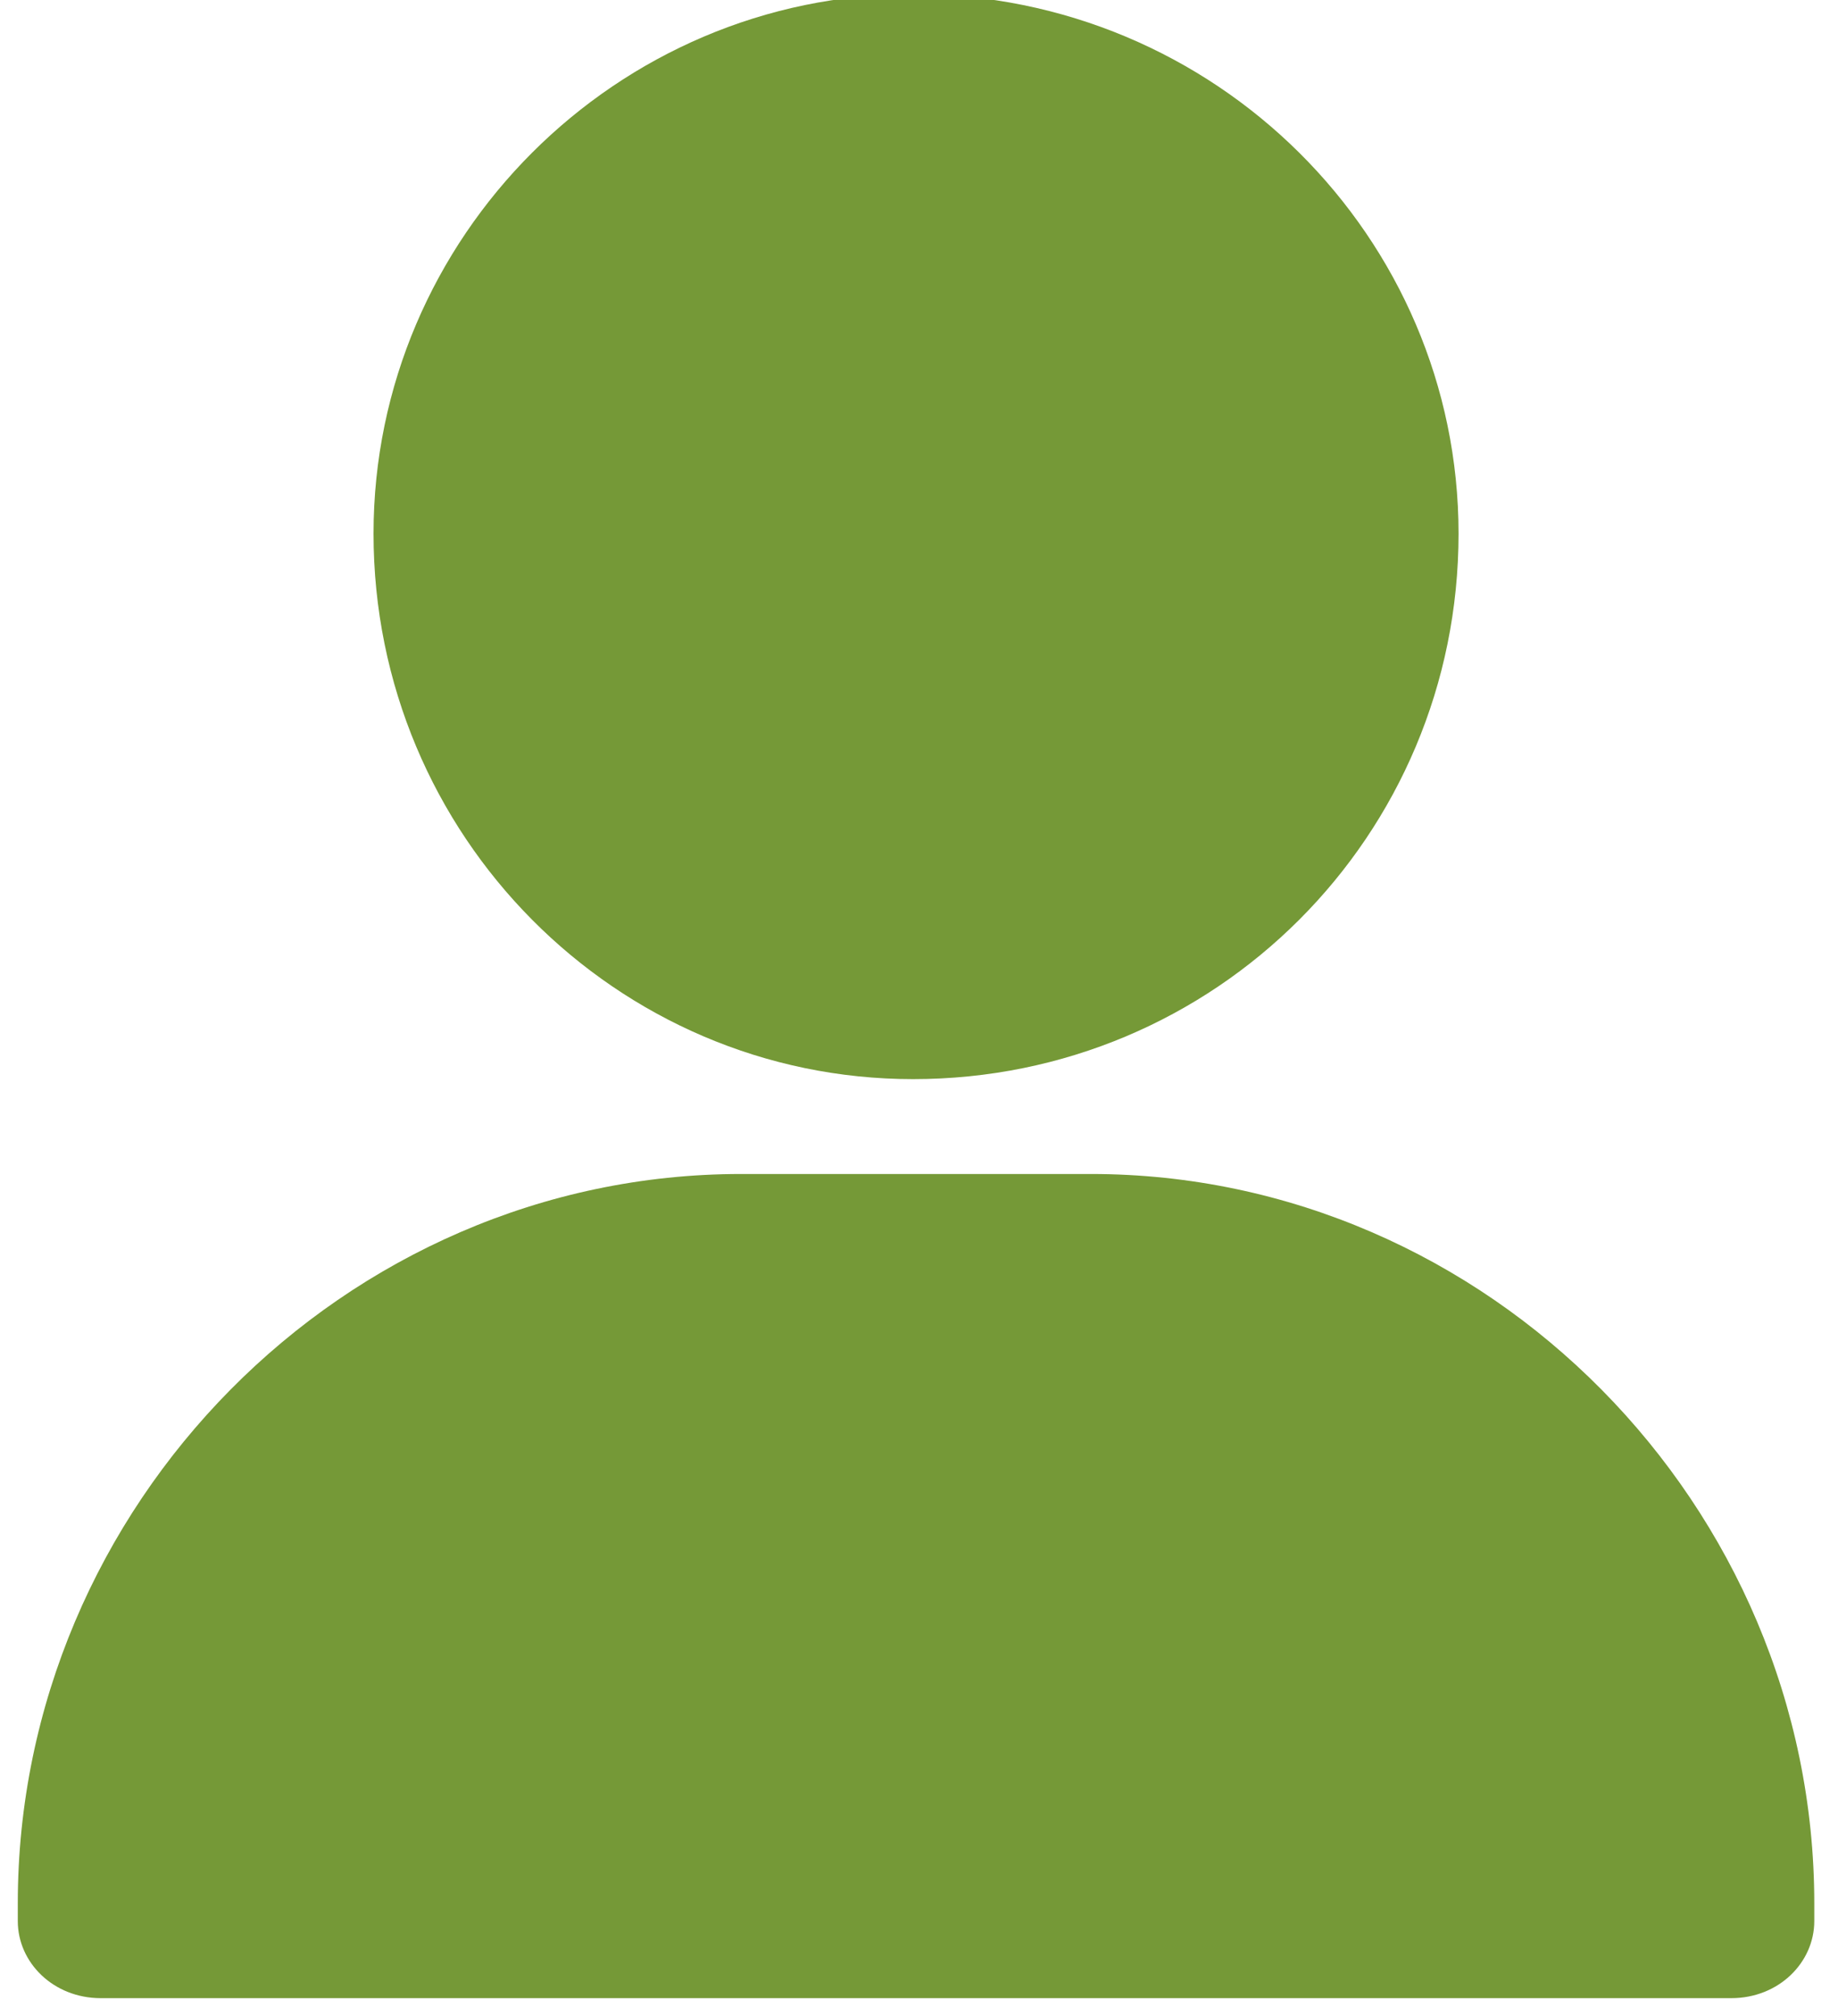 <svg version="1.2" xmlns="http://www.w3.org/2000/svg" viewBox="0 0 31 34" width="31" height="34">
	<title>Path 98</title>
	<style>
		.s0 { fill: #759937 } 
	</style>
	<path id="Path 98" fill-rule="evenodd" class="s0" d="m6.3 9c0 5.1 4.1 9.2 9.1 9.2 5.1 0 9.2-4.1 9.2-9.2 0-5-4.1-9.1-9.2-9.1-5 0-9.1 4.1-9.1 9.1zm-6 23.1v0.3c0 0.7 0.6 1.3 1.4 1.3h27.5c0.8 0 1.4-0.6 1.4-1.3v-0.3c0-6.7-5.5-12.3-12.2-12.3h-5.9c-6.7 0-12.2 5.6-12.2 12.3z"/>
</svg>